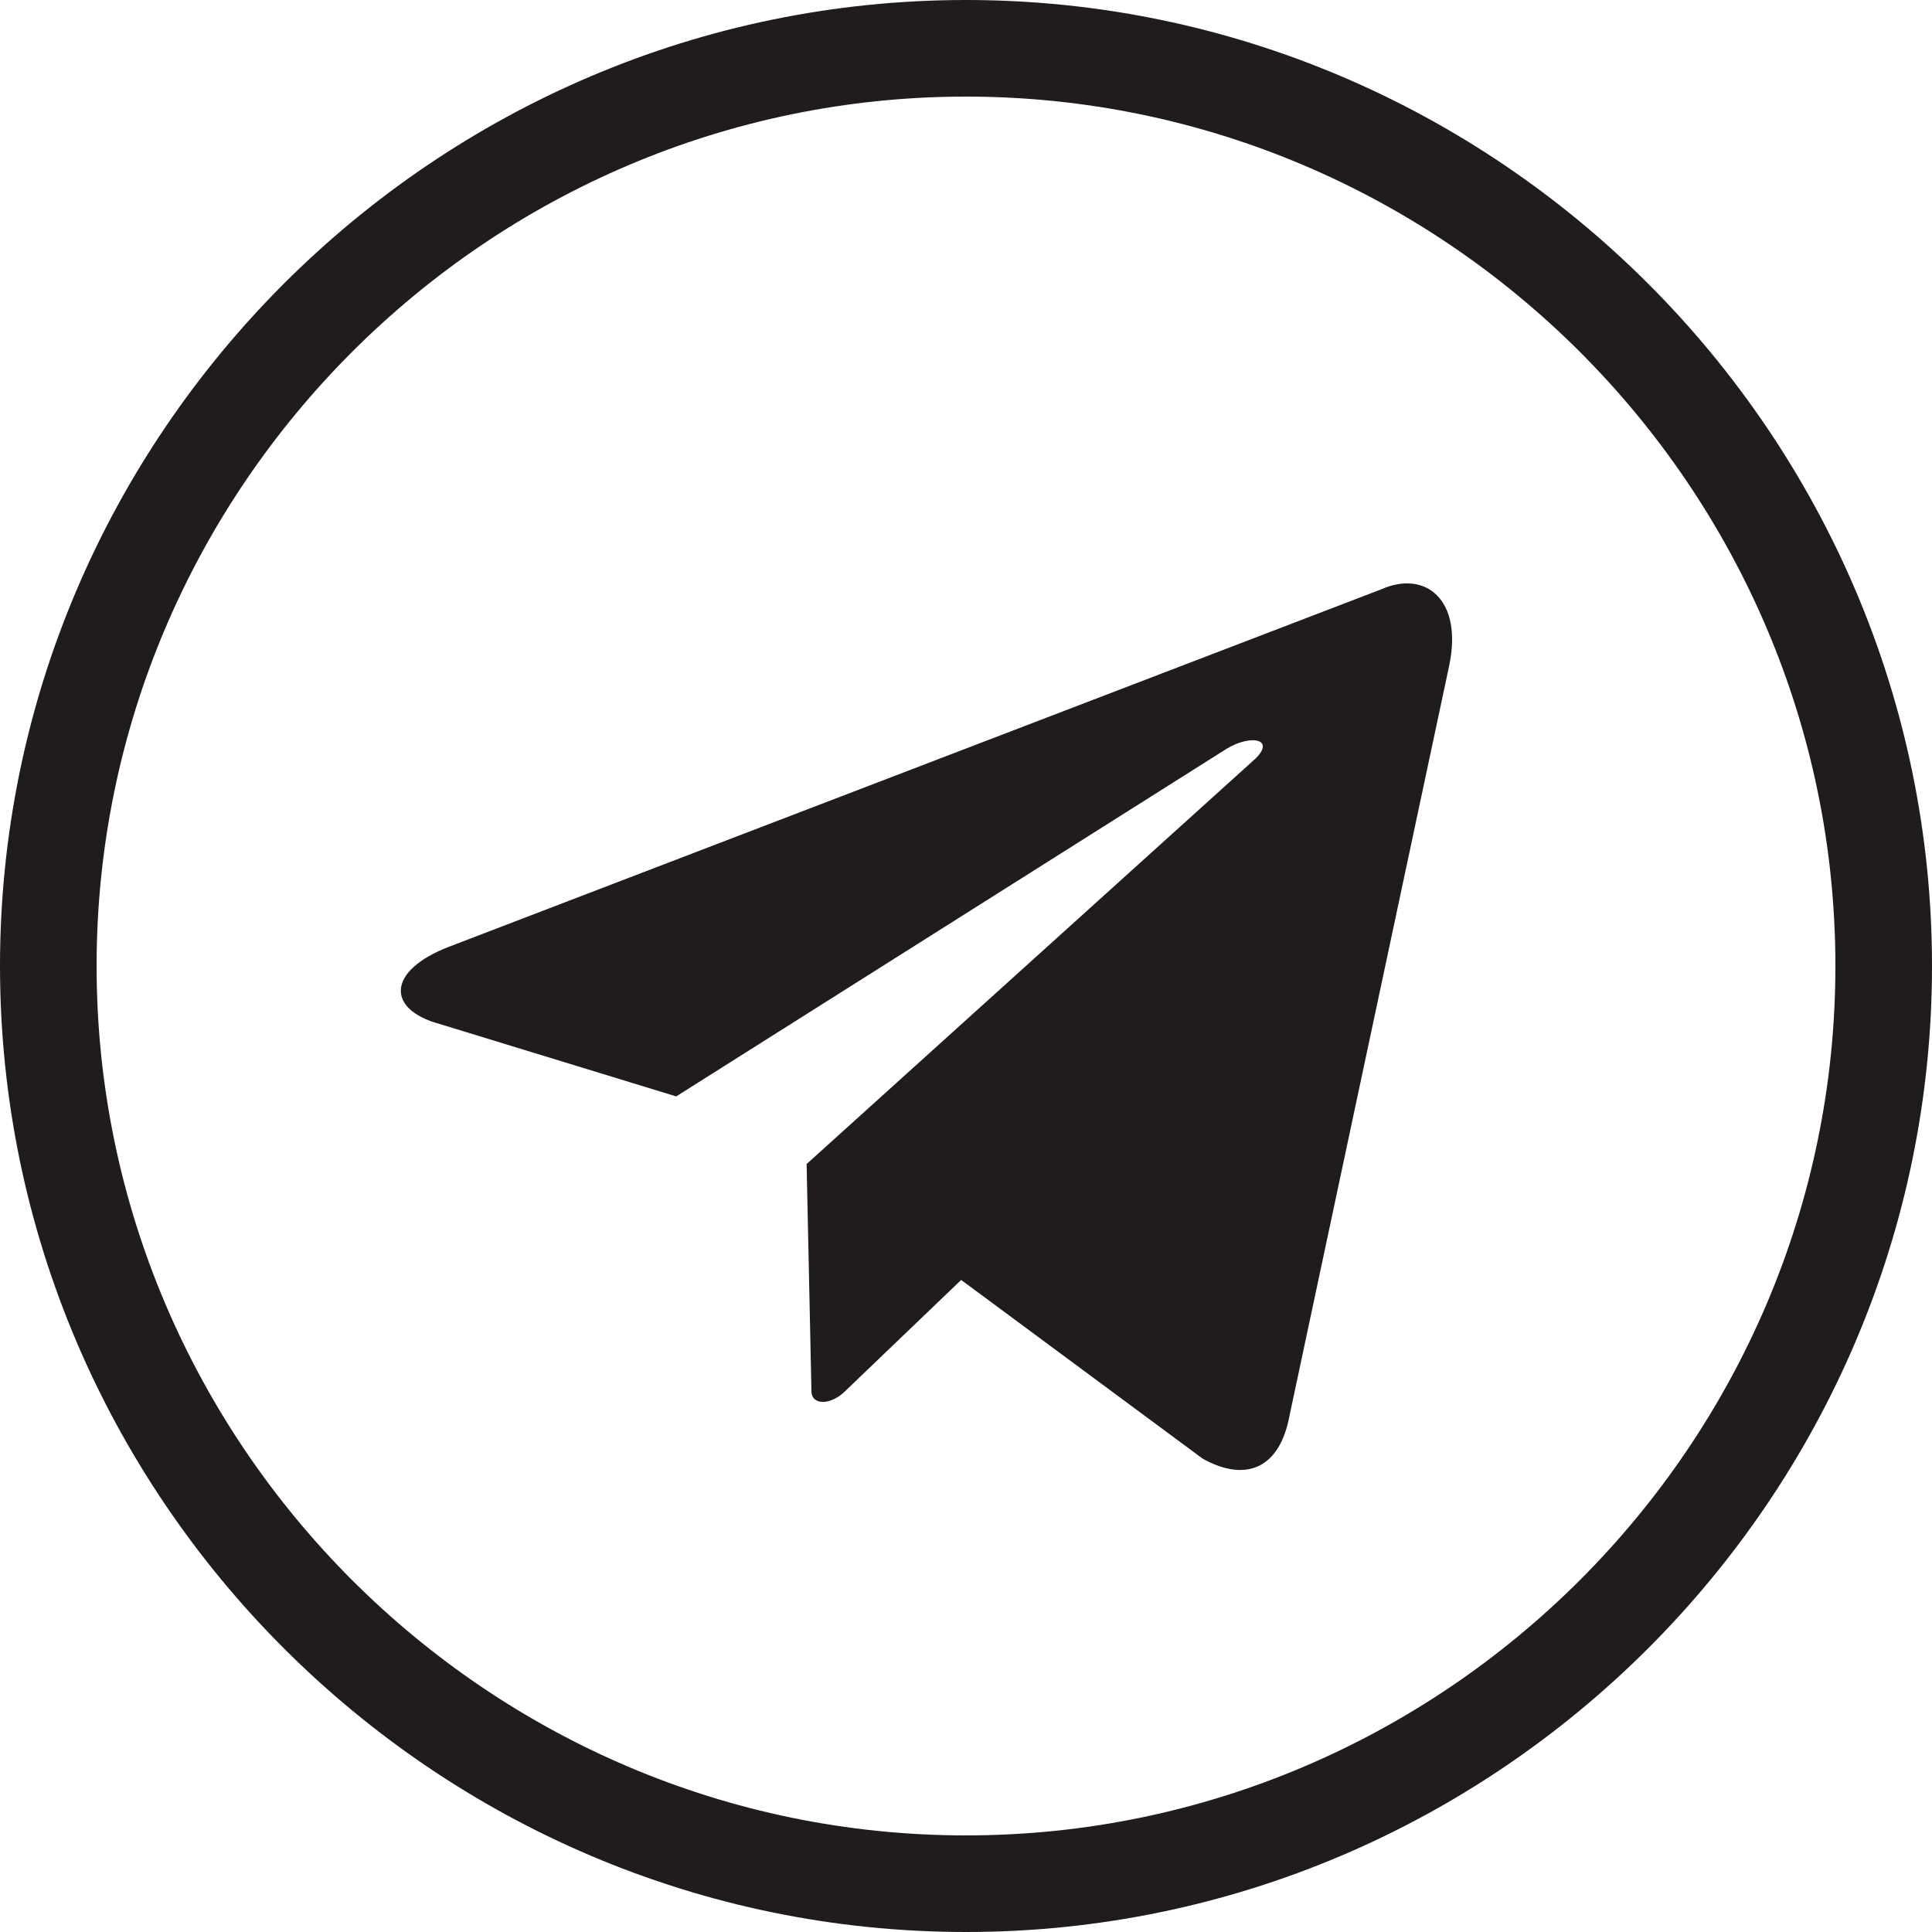 <svg xmlns="http://www.w3.org/2000/svg" width="40" height="40" fill="none" id="telegram-mono">
  <path fill="#201C1C" d="M20 40C9 40 0 31 0 20S9 0 20 0s20 9 20 20-9 20-20 20Zm0-38C10.1 2 2 10.1 2 20s8.1 18 18 18 18-8.1 18-18S29.9 2 20 2Z"></path>
  <path fill="#201C1C" fill-rule="evenodd" d="m16.7 24.1 9.3-8.4c.4-.4-.1-.5-.6-.2L14 22.7l-4.9-1.5c-1.1-.3-1.1-1.1.2-1.6l19.3-7.4c.9-.4 1.7.2 1.4 1.6l-3.3 15.5c-.2 1.1-.9 1.4-1.8.9l-5-3.7-2.4 2.3c-.3.3-.7.3-.7 0l-.1-4.7Z" clip-rule="evenodd"></path>
</svg>
